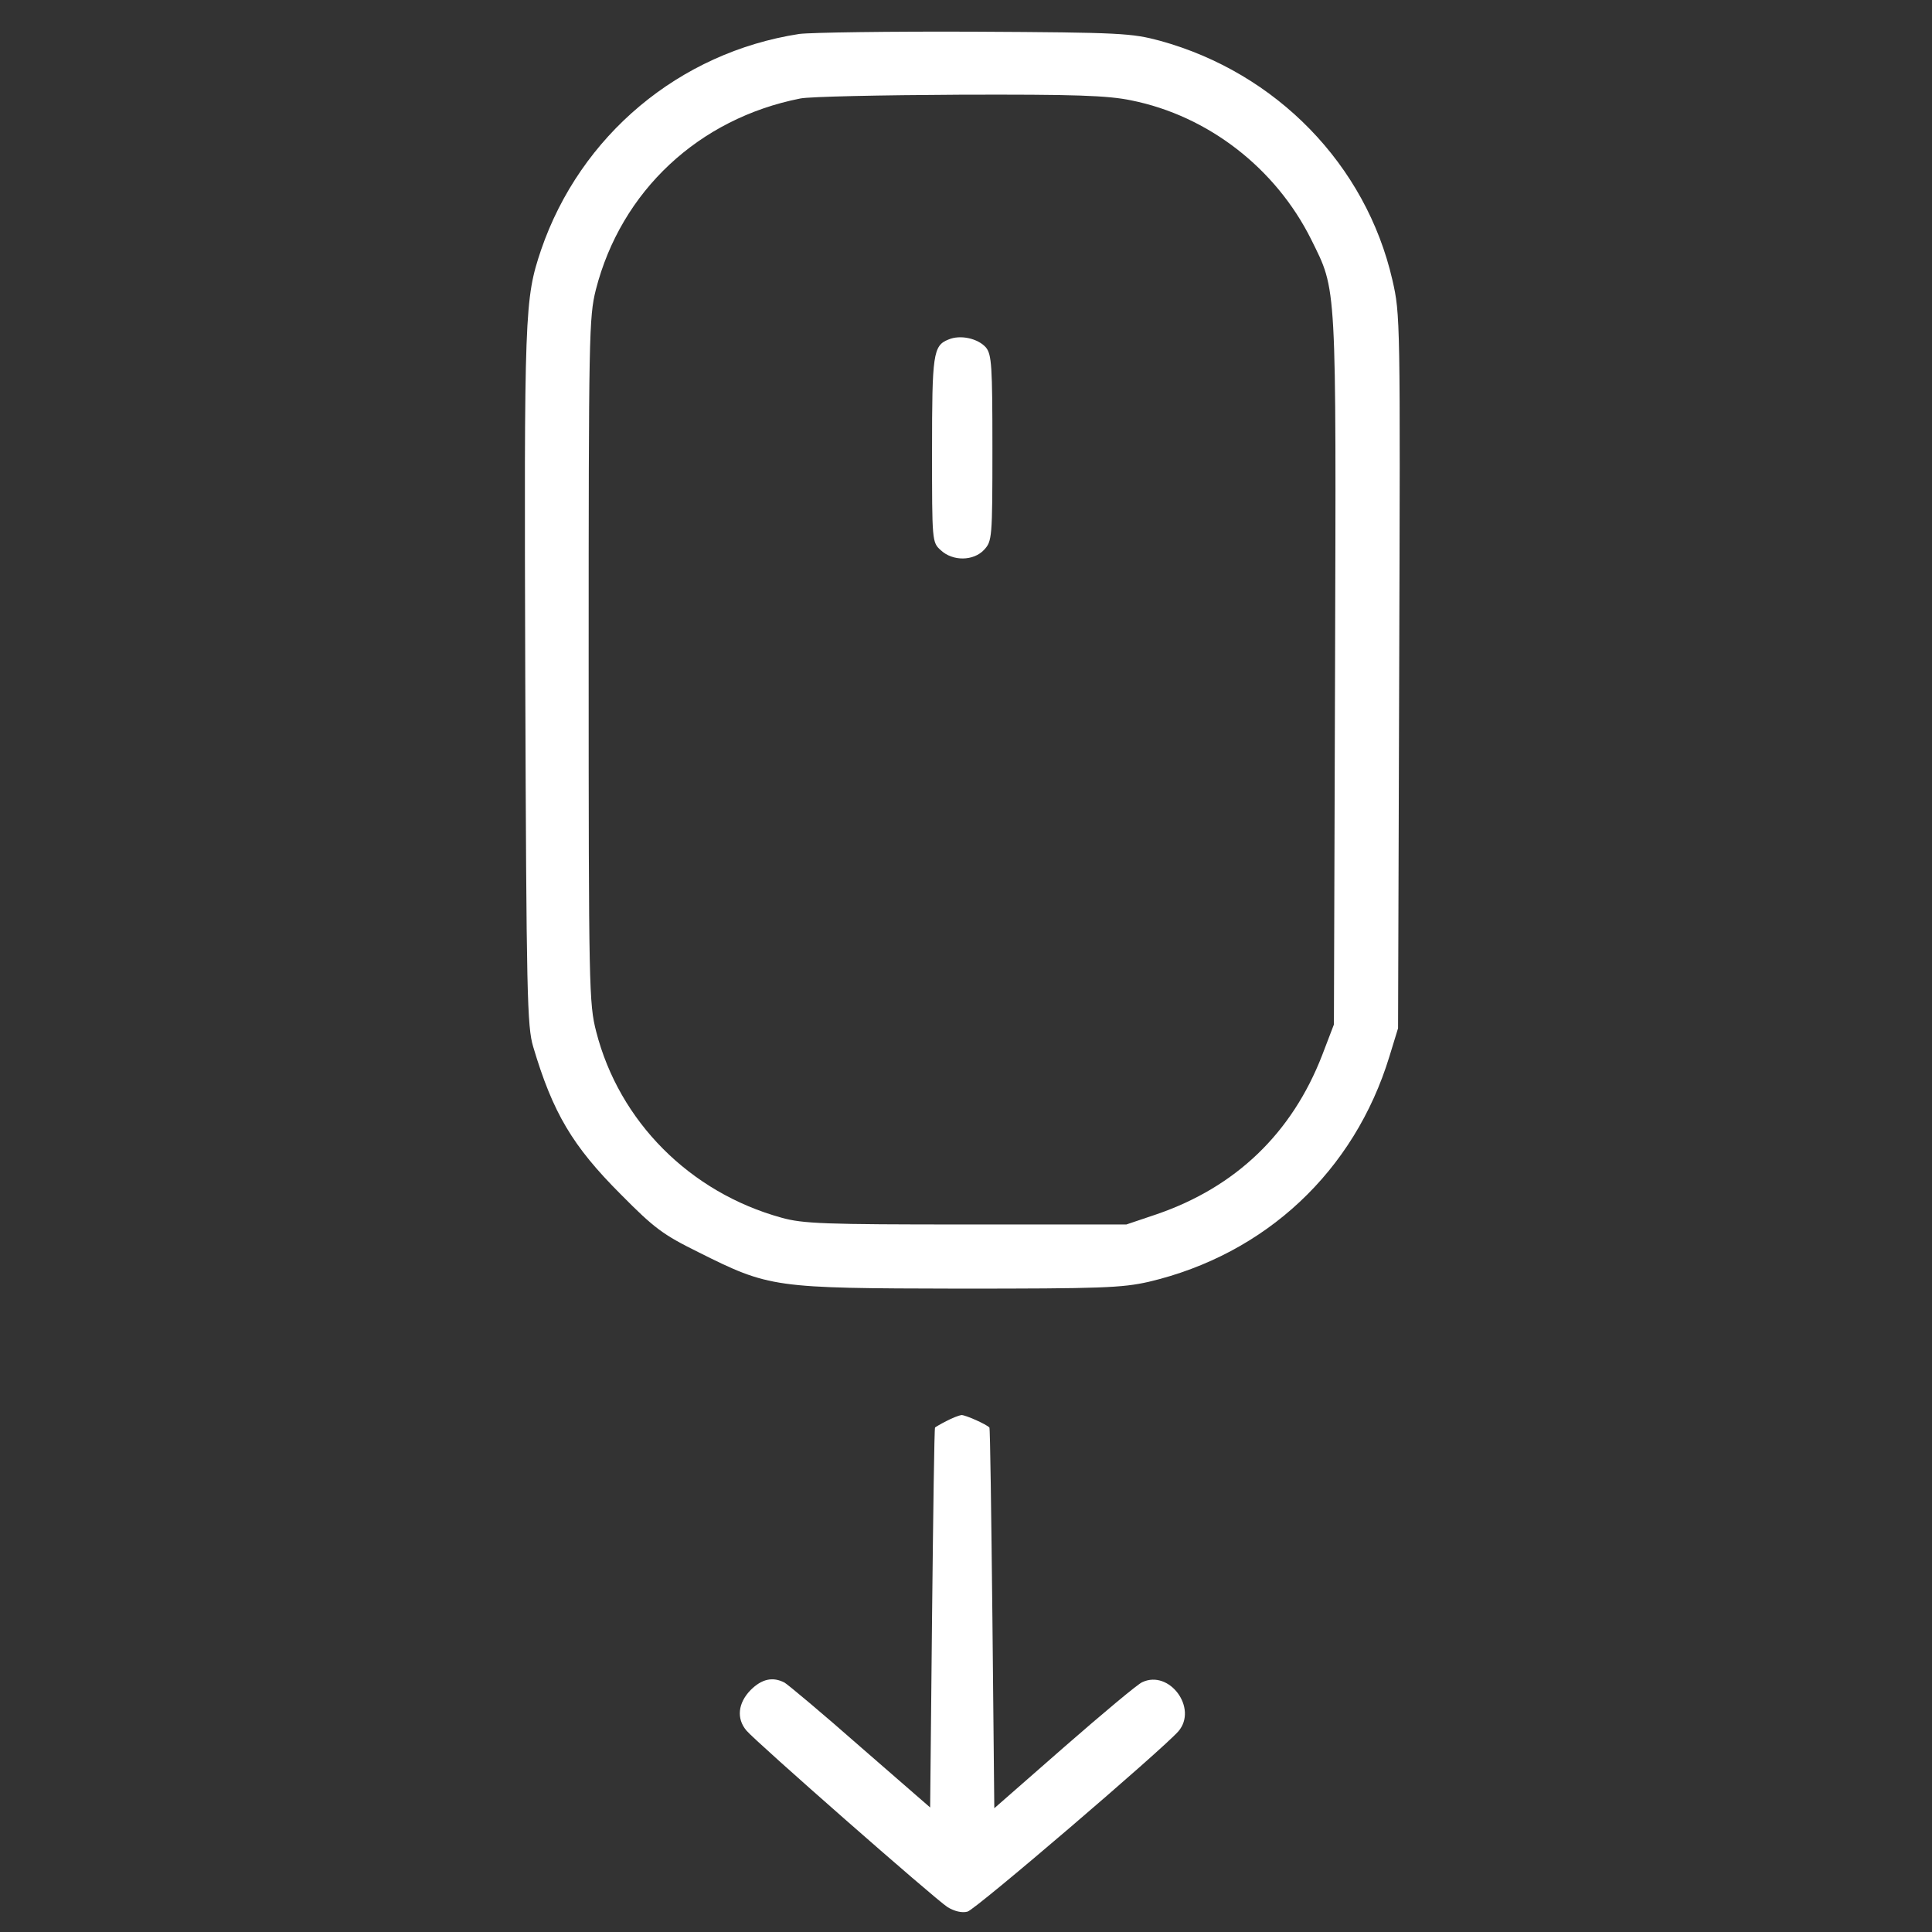 <?xml version="1.0" encoding="utf-8"?>
<!-- Generator: Adobe Illustrator 24.0.1, SVG Export Plug-In . SVG Version: 6.00 Build 0)  -->
<svg version="1.1" id="Layer_1" xmlns="http://www.w3.org/2000/svg" xmlns:xlink="http://www.w3.org/1999/xlink" x="0px" y="0px"
	 viewBox="0 0 512 512" style="enable-background:new 0 0 512 512;" xml:space="preserve">
<rect x="0" y="0" width="512" height="512" fill="#333333" stroke="none"/>
<style type="text/css">
	.st0{fill:#FFFFFF;}
</style>
<g transform="translate(0,512) scale(0.1,-0.1)">
	<path class="st0" d="M2118,5030c-318-49-580-269-684-572c-44-131-45-162-42-1133c3-845,5-925,21-979c52-175,104-263,232-391
		c89-90,112-107,205-153c190-95,199-96,690-97c379,0,433,2,504,18c310,73,545,293,638,597l23,75l3,945c3,936,3,946-18,1038
		c-70,305-307,549-616,634c-75,20-102,22-489,24C2360,5037,2149,5034,2118,5030z M2998,4854c204-41,383-180,477-369
		c68-138,66-102,63-1143l-3-937l-31-81c-80-207-229-350-439-422l-80-27h-425c-375,0-432,2-489,18c-243,67-430,255-491,493
		c-19,74-20,114-20,984c0,863,1,910,19,982c67,262,273,454,542,507c24,5,214,9,422,10C2850,4870,2935,4867,2998,4854z"/>
	<path class="st0" d="M2513,4220c-40-16-43-39-43-293c0-242,0-244,23-265c32-30,87-29,115,1c21,23,22,30,22,269c0,219-2,248-17,267
		C2592,4223,2545,4234,2513,4220z"/>
	<path class="st0" d="M2508,1354c-16-8-29-16-30-17c-2-1-5-228-8-505l-5-502l-184,160c-101,89-192,165-202,171c-31,16-60,10-90-20
		c-33-34-38-75-11-107c25-30,499-446,533-468c18-11,38-16,53-12c21,5,516,429,559,478c52,61-24,164-96,130c-12-5-105-83-207-172
		l-185-162l-5,504c-3,276-6,504-8,505c-9,9-63,33-74,33C2541,1369,2523,1362,2508,1354z"/>
</g>
</svg>
